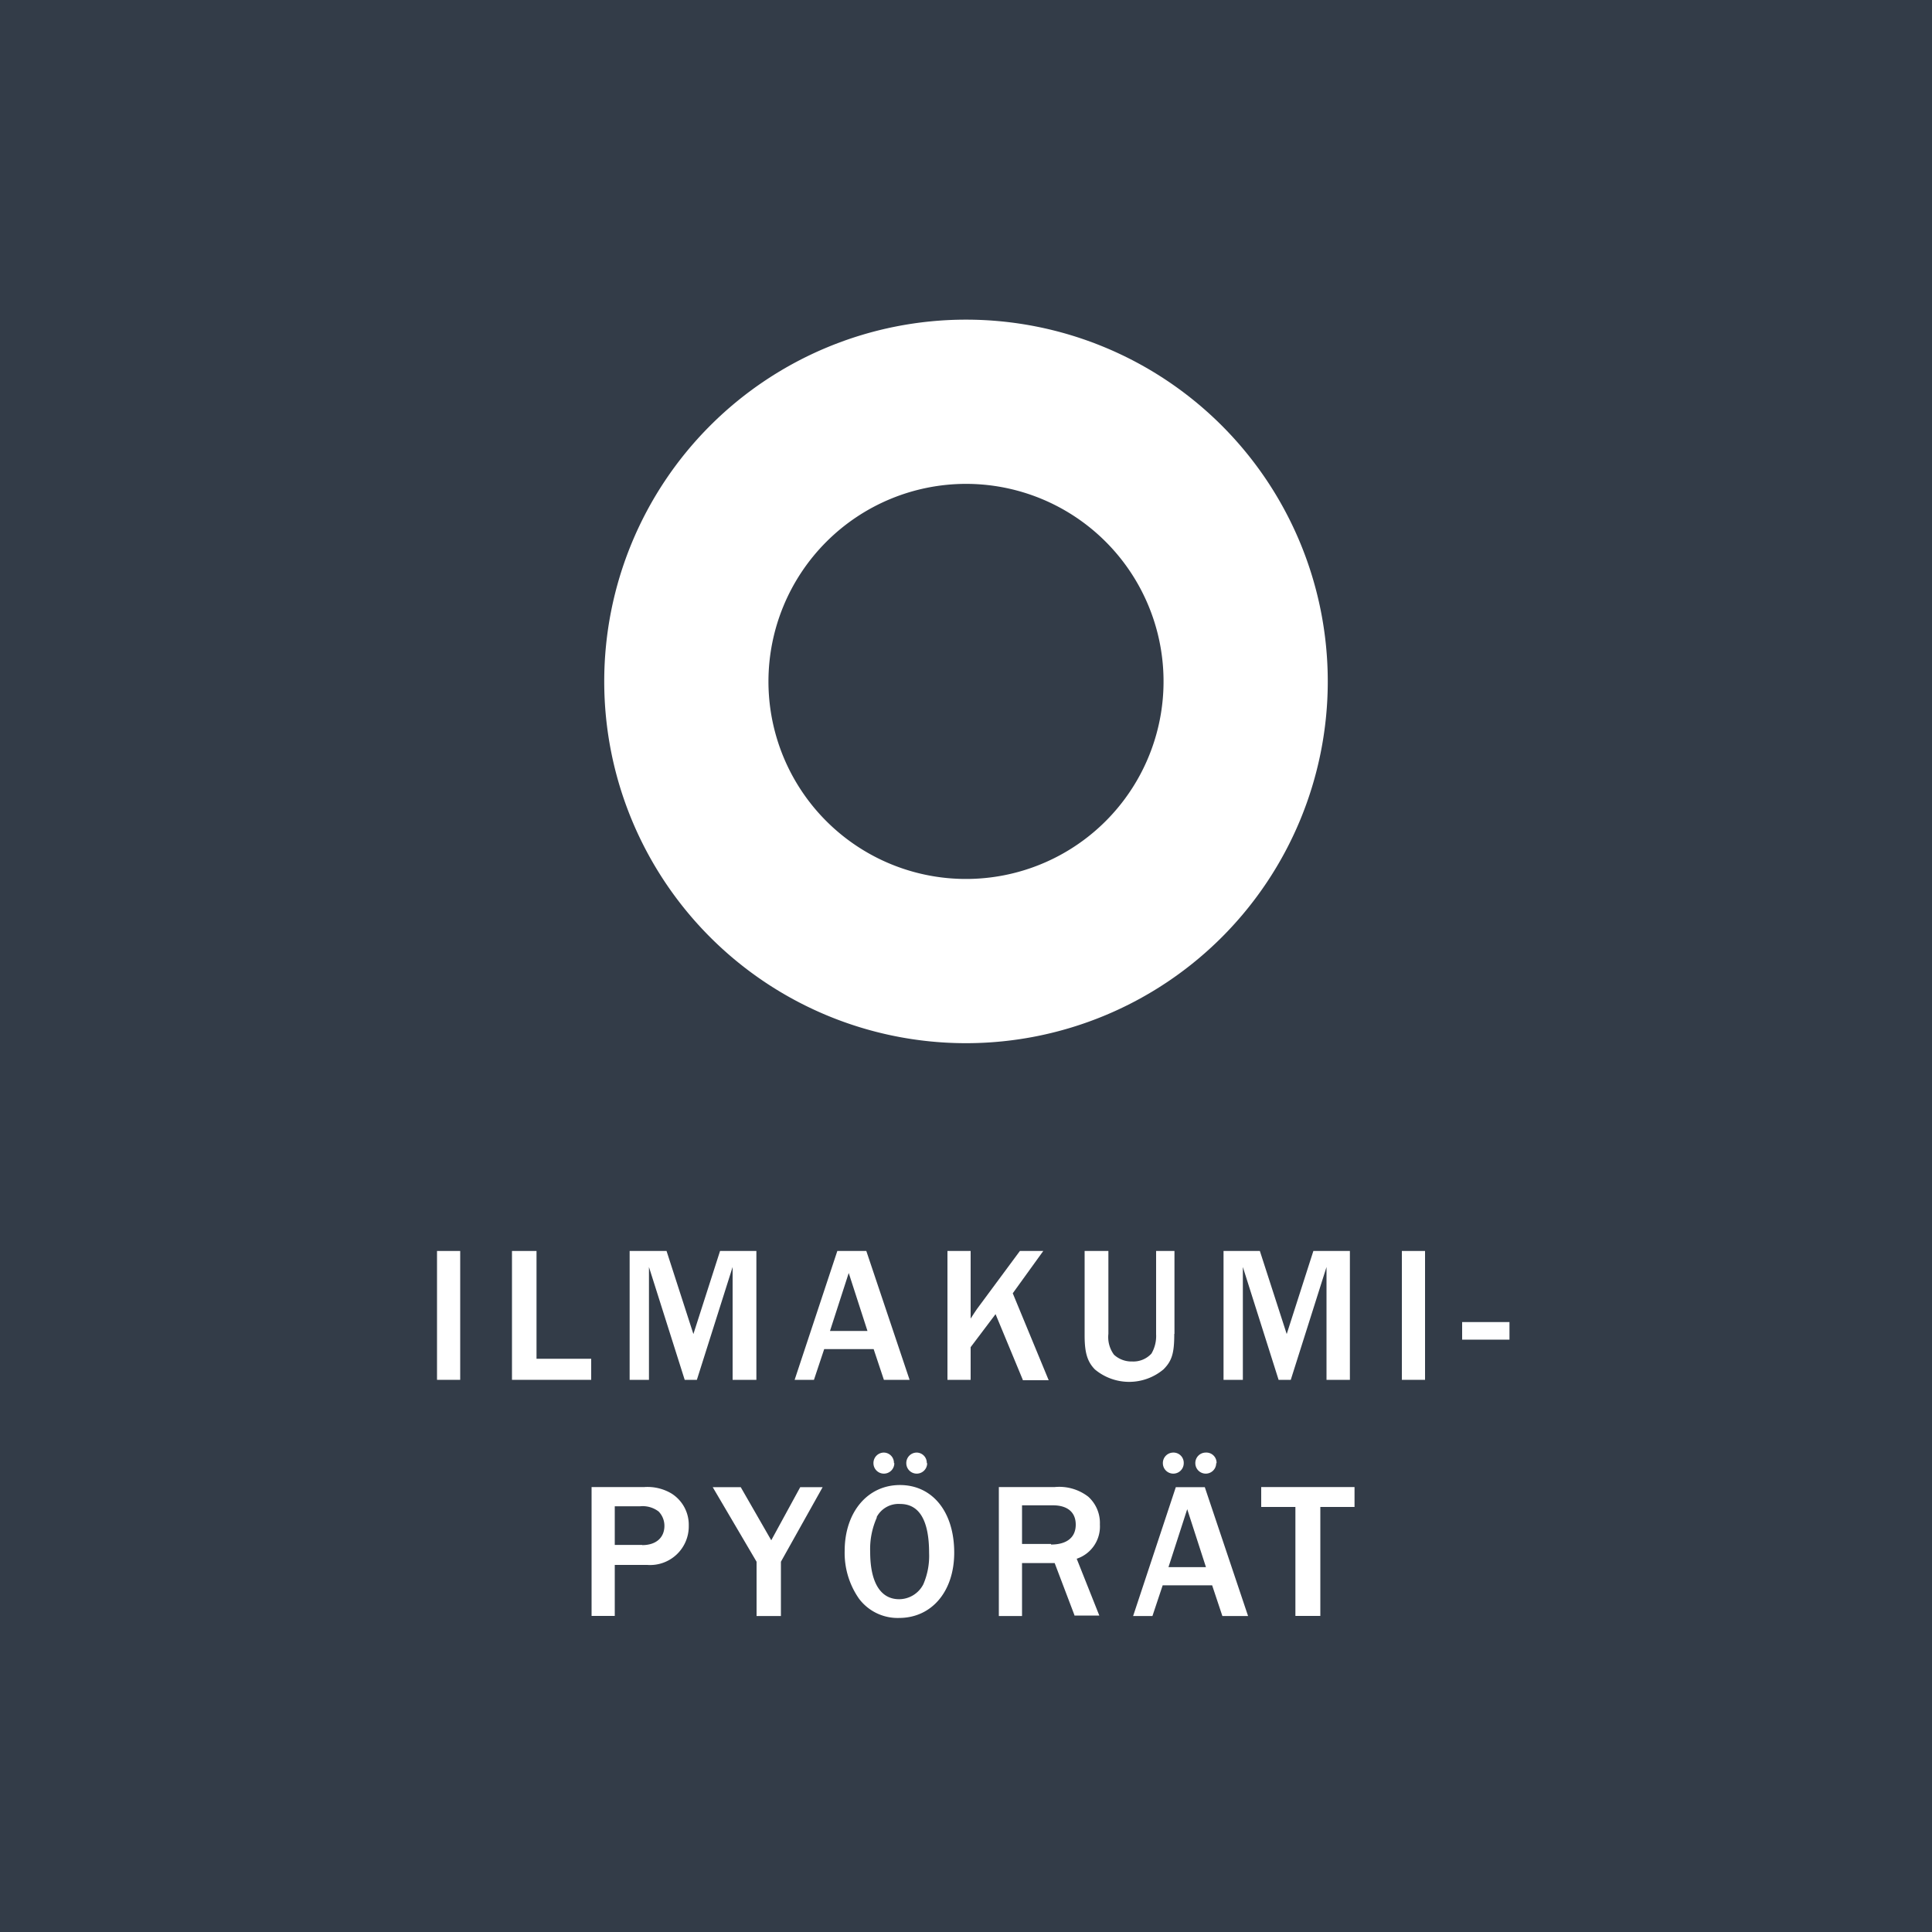 <svg id="Layer_1" data-name="Layer 1" xmlns="http://www.w3.org/2000/svg" viewBox="0 0 200 200"><defs><style>.cls-1{fill:#333c48;}.cls-2{fill:#fff;}</style></defs><title>Huuv_www_visut_tekn</title><rect class="cls-1" width="200" height="200"/><path class="cls-2" d="M45.24,142.84V129.5h2.4v13.34h-2.4Z"/><path class="cls-2" d="M53,142.84V129.5h2.54v11.16h5.66v2.18H53Z"/><path class="cls-2" d="M75.84,142.84V131.16l-3.7,11.68H70.88l-3.7-11.68v11.68h-2V129.5H69l2.78,8.6,2.76-8.6H78.3v13.34H75.84Z"/><path class="cls-2" d="M91.5,142.84l-1.06-3.18H85.32l-1.06,3.18h-2l4.42-13.34h3l4.48,13.34H91.5Zm-3.64-11.06-1.94,6H89.8Z"/><path class="cls-2" d="M105.88,142.84l-2.82-6.8-2.58,3.42v3.38h-2.4V129.5h2.4v7c0.32-.5.48-0.74,0.66-1l4.44-6H108l-3.16,4.38,3.72,9h-2.68Z"/><path class="cls-2" d="M121.56,138.08c0,2-.24,2.8-1.12,3.68a5.53,5.53,0,0,1-7.1,0c-0.78-.8-1.06-1.74-1.06-3.5V129.5h2.46v8.58a3.07,3.07,0,0,0,.58,2.16,2.67,2.67,0,0,0,1.88.7,2.54,2.54,0,0,0,2-.82,3.6,3.6,0,0,0,.48-2V129.5h1.9v8.58Z"/><path class="cls-2" d="M137.32,142.84V131.16l-3.7,11.68h-1.26l-3.7-11.68v11.68h-2V129.5h3.76l2.78,8.6,2.76-8.6h3.78v13.34h-2.46Z"/><path class="cls-2" d="M145.12,142.84V129.5h2.4v13.34h-2.4Z"/><path class="cls-2" d="M156.26,138.68h-4.9v-1.82h4.9v1.82Z"/><path class="cls-2" d="M61.24,167.29V153.94H66.7a4.85,4.85,0,0,1,2.8.66,3.82,3.82,0,0,1,1.8,3.34A4,4,0,0,1,67,162H63.64v5.28h-2.4Zm5.24-7.34c1.42,0,2.3-.76,2.3-2a2.12,2.12,0,0,0-.6-1.48,2.72,2.72,0,0,0-1.92-.54H63.64v4h2.84Z"/><path class="cls-2" d="M78.32,167.29v-5.62l-4.54-7.72h2.9l3.16,5.5,3-5.5h2.32l-4.32,7.72v5.62H78.32Z"/><path class="cls-2" d="M98.78,160.73c0,4-2.32,6.76-5.72,6.76a5,5,0,0,1-4.14-2,8.27,8.27,0,0,1-1.48-4.94c0-4,2.36-6.82,5.72-6.82S98.78,156.49,98.78,160.73Zm-8-3.66a8,8,0,0,0-.7,3.58c0,3.18,1.08,4.9,3,4.9a2.83,2.83,0,0,0,2.5-1.54,7.39,7.39,0,0,0,.6-3.24c0-3.36-1-5.08-3-5.08A2.56,2.56,0,0,0,90.74,157.07Zm1.8-5.6a1.08,1.08,0,0,1-2.16,0,1.08,1.08,0,0,1,1.08-1.1A1.06,1.06,0,0,1,92.54,151.46Zm3.4,0a1.08,1.08,0,0,1-2.16,0,1.08,1.08,0,0,1,1.08-1.1A1.06,1.06,0,0,1,95.94,151.46Z"/><path class="cls-2" d="M111.26,167.29l-2.08-5.48H105.8v5.48h-2.4V153.94h5.78a4.91,4.91,0,0,1,3.48,1,3.67,3.67,0,0,1,1.2,2.88,3.51,3.51,0,0,1-2.4,3.54l2.34,5.88h-2.54Zm-2.46-7.4c1.64,0,2.56-.74,2.56-2.06s-0.9-2-2.36-2h-3.2v4h3Z"/><path class="cls-2" d="M126.54,167.29l-1.06-3.18h-5.12l-1.06,3.18h-2l4.42-13.34h3l4.48,13.34h-2.58Zm-4-15.82a1.08,1.08,0,0,1-2.16,0,1.08,1.08,0,0,1,1.08-1.1A1.06,1.06,0,0,1,122.54,151.46Zm0.36,4.76-1.94,6h3.88Zm3-4.76a1.08,1.08,0,0,1-2.16,0,1.08,1.08,0,0,1,1.08-1.1A1.06,1.06,0,0,1,125.94,151.46Z"/><path class="cls-2" d="M134.1,167.29V156h-3.54v-2.06h9.66V156h-3.54v11.28H134.1Z"/><path class="cls-2" d="M100,50.09A20.45,20.45,0,1,1,79.55,70.53,20.47,20.47,0,0,1,100,50.09m0-17a37.45,37.45,0,1,0,37.45,37.45A37.45,37.45,0,0,0,100,33.09h0Z"/></svg>